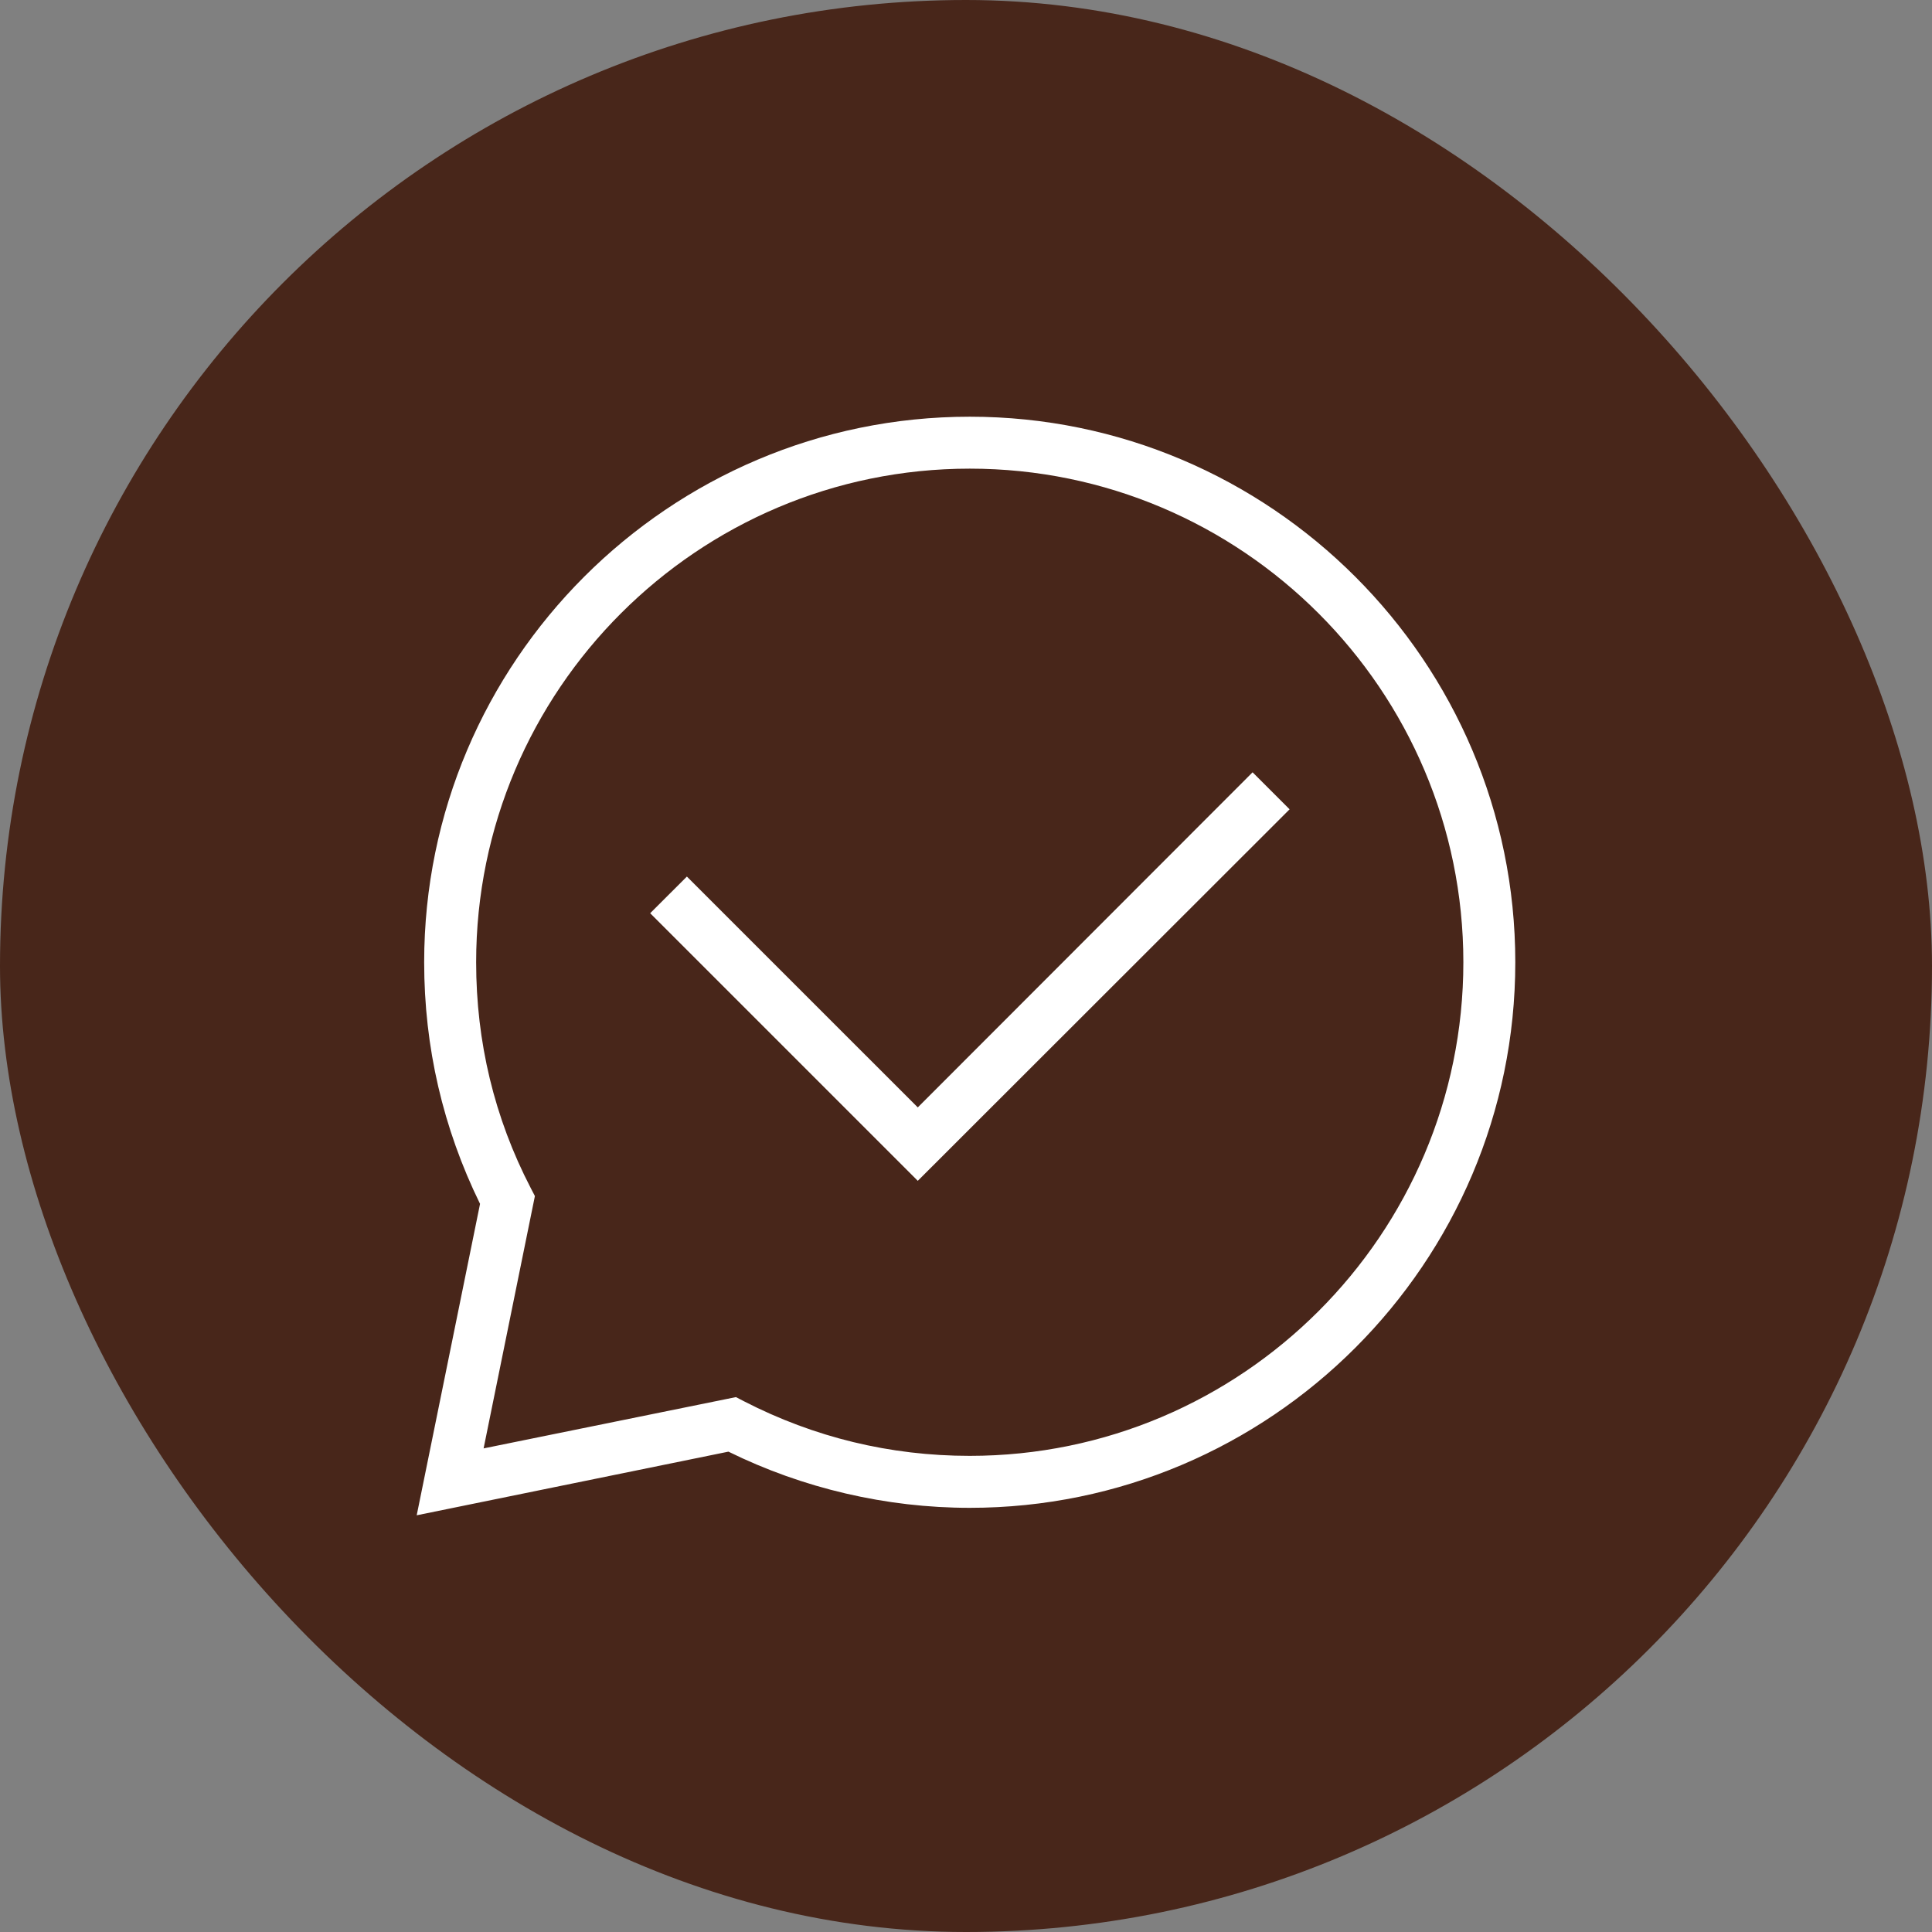<svg width="51" height="51" viewBox="0 0 51 51" fill="none" xmlns="http://www.w3.org/2000/svg">
<rect x="0" y="0" width="51" height="51" fill="#808080" stroke="none"/>
<rect width="51" height="51" rx="25.5" fill="#48261A"/>
<g clip-path="url(#clip0_1471_6514)">
<path d="M24.227 31.171L17.163 24.107L18.132 23.139L24.227 29.233L33.065 20.387L34.042 21.364L24.227 31.171Z" fill="white"/>
<path d="M11 40L12.672 31.779C11.694 29.782 11.197 27.639 11.197 25.401C11.197 17.464 17.661 11 25.599 11C33.537 11 40 17.464 40 25.401C40 33.339 33.537 39.803 25.599 39.803C23.396 39.803 21.193 39.288 19.229 38.32L11 40ZM19.427 36.88L19.641 36.991C21.492 37.943 23.498 38.431 25.599 38.431C32.782 38.431 38.629 32.585 38.629 25.401C38.629 18.218 32.782 12.371 25.599 12.371C18.415 12.371 12.569 18.218 12.569 25.401C12.569 27.502 13.049 29.508 14.009 31.359L14.12 31.573L12.766 38.234L19.427 36.88Z" fill="white"/>
</g>
<defs>
<clipPath id="clip0_1471_6514">
<rect width="29" height="29" fill="white" transform="translate(11 11)"/>
</clipPath>
</defs>
</svg>
